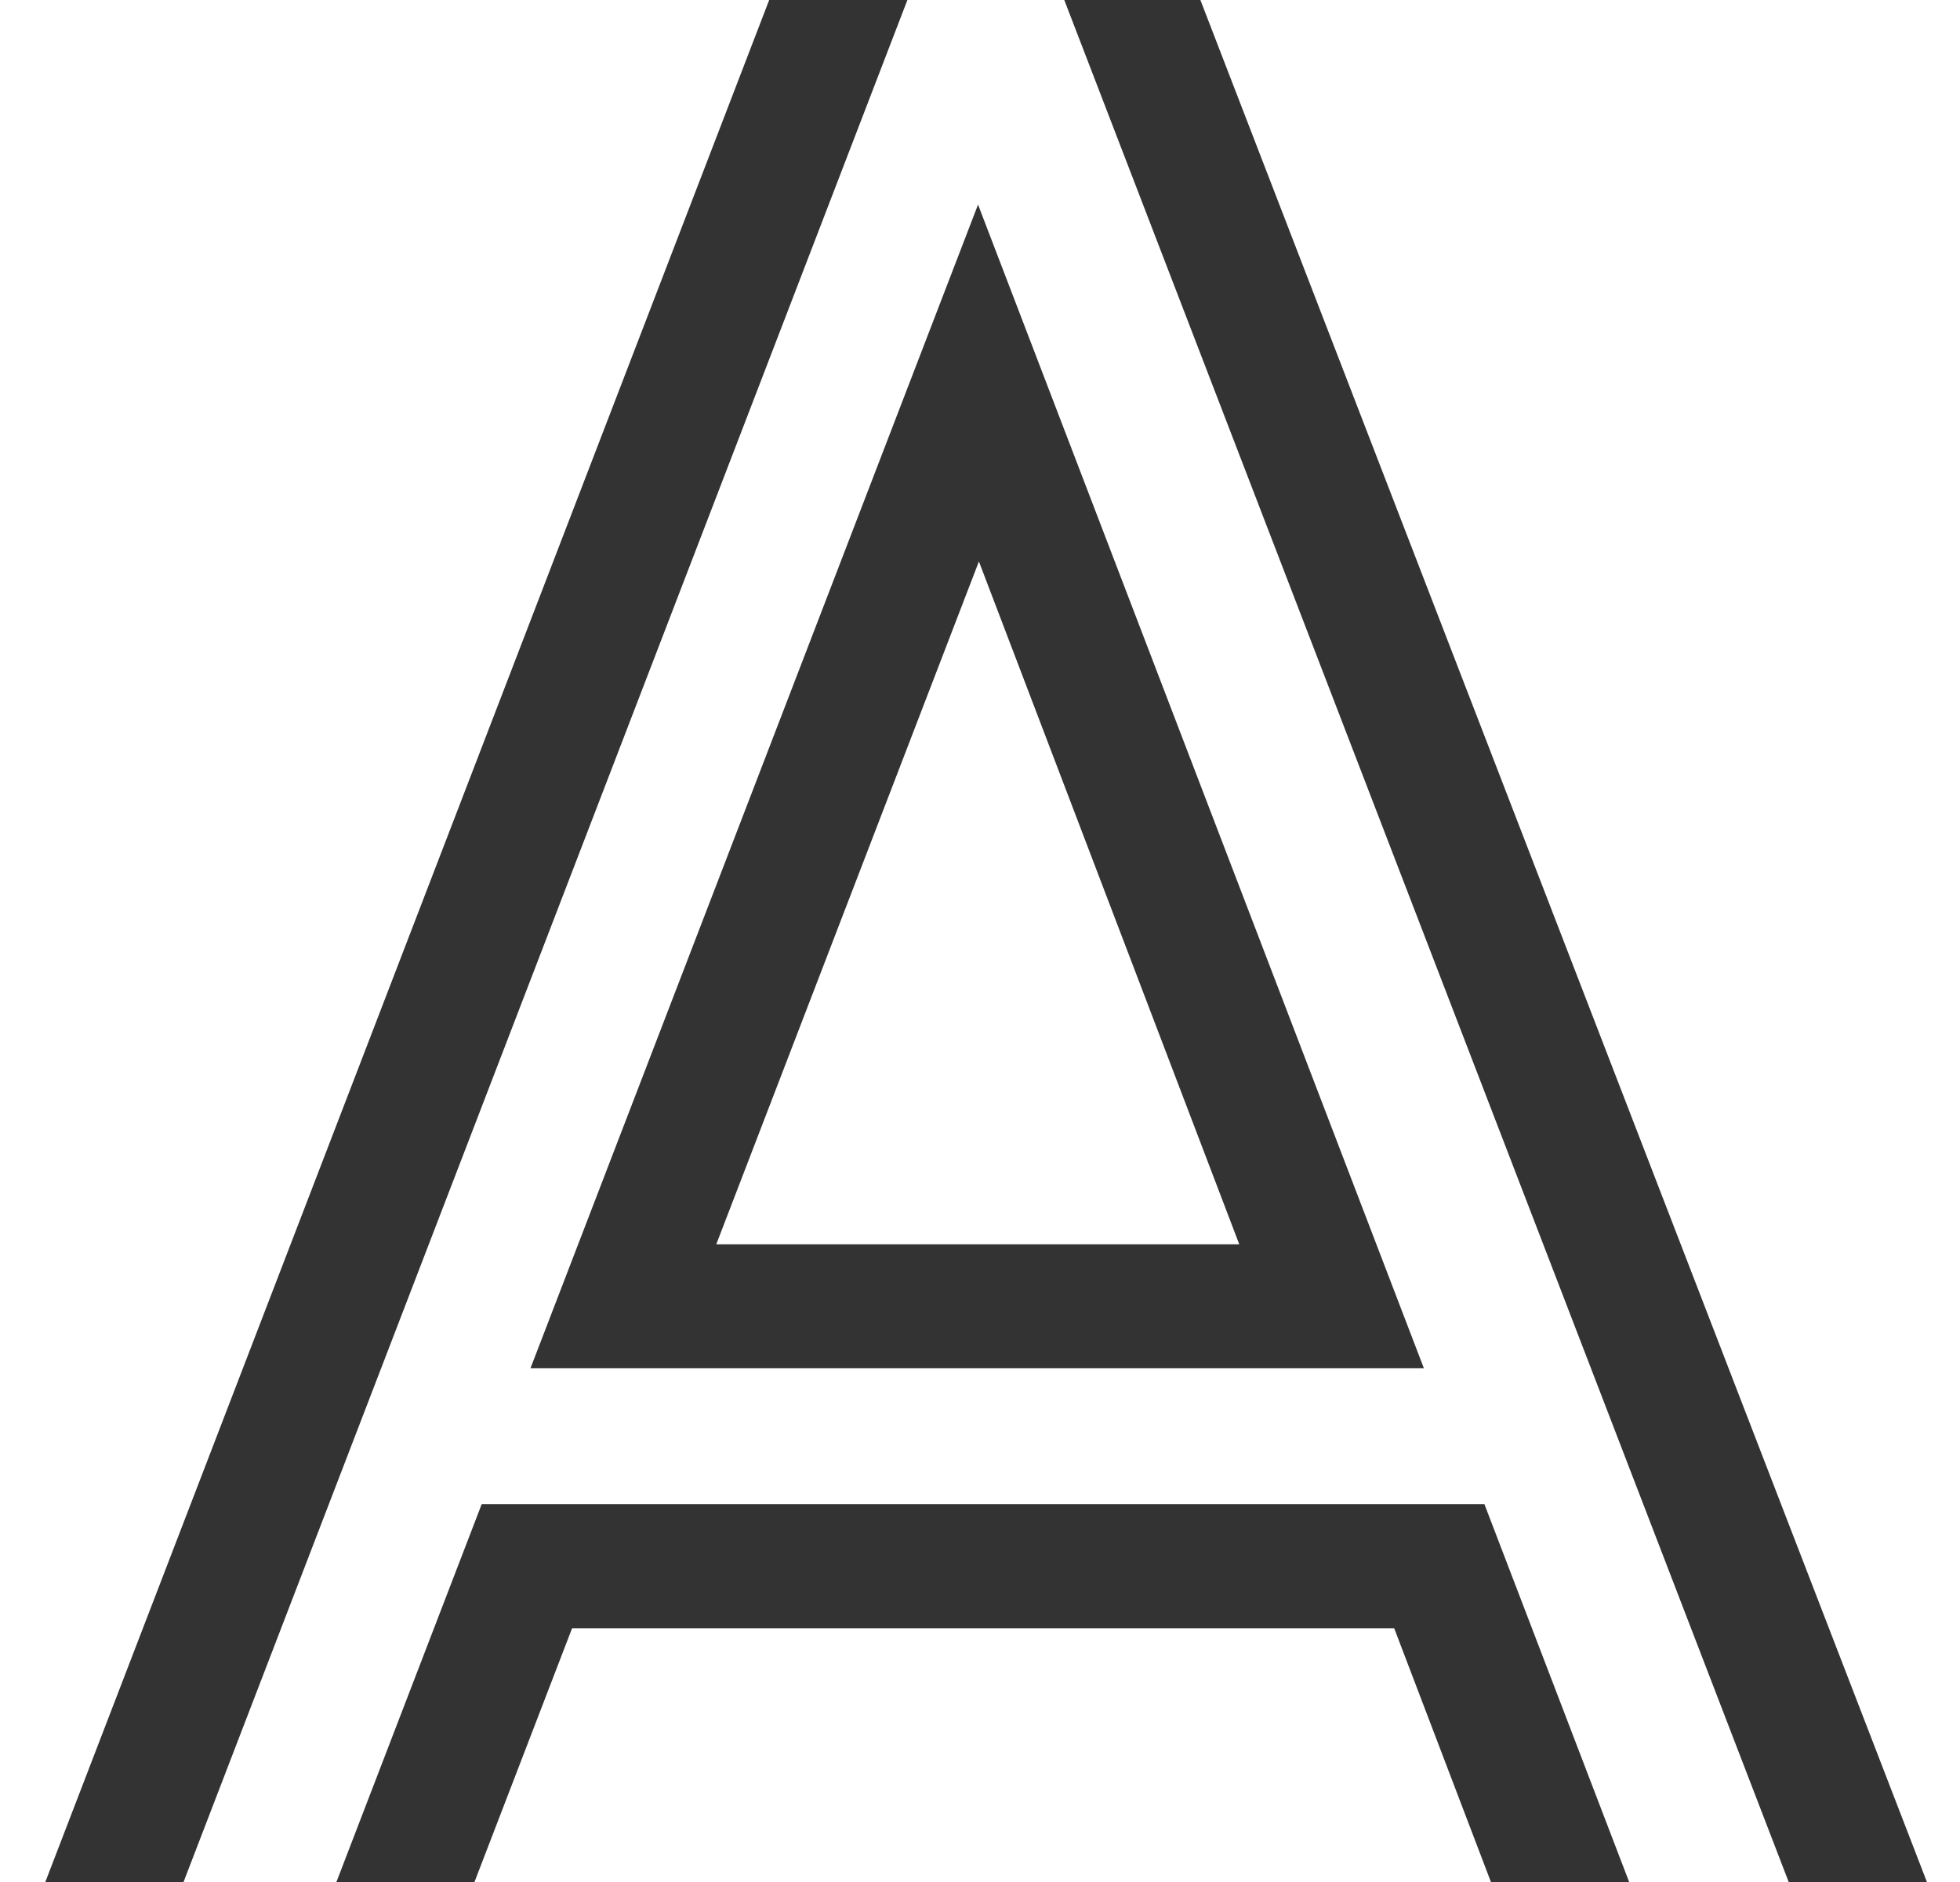 <svg viewBox="0 0 25 24" fill="none" xmlns="http://www.w3.org/2000/svg">
<path d="M0.578 24L9.811 0H11.574L2.341 24H0.578Z" fill="#333333"/>
<path d="M13.575 0H15.311L24.578 24H22.815L13.575 0Z" fill="#333333"/>
<path fill-rule="evenodd" clip-rule="evenodd" d="M18.162 17.449L12.475 2.609L6.766 17.449H18.162ZM12.486 7.16L15.807 15.868H9.136L12.486 7.16Z" fill="#333333"/>
<path d="M4.291 24L6.144 19.182H18.934L20.78 24H19.017L17.783 20.764H7.297L6.052 24H4.291Z" fill="#333333"/>
</svg>

